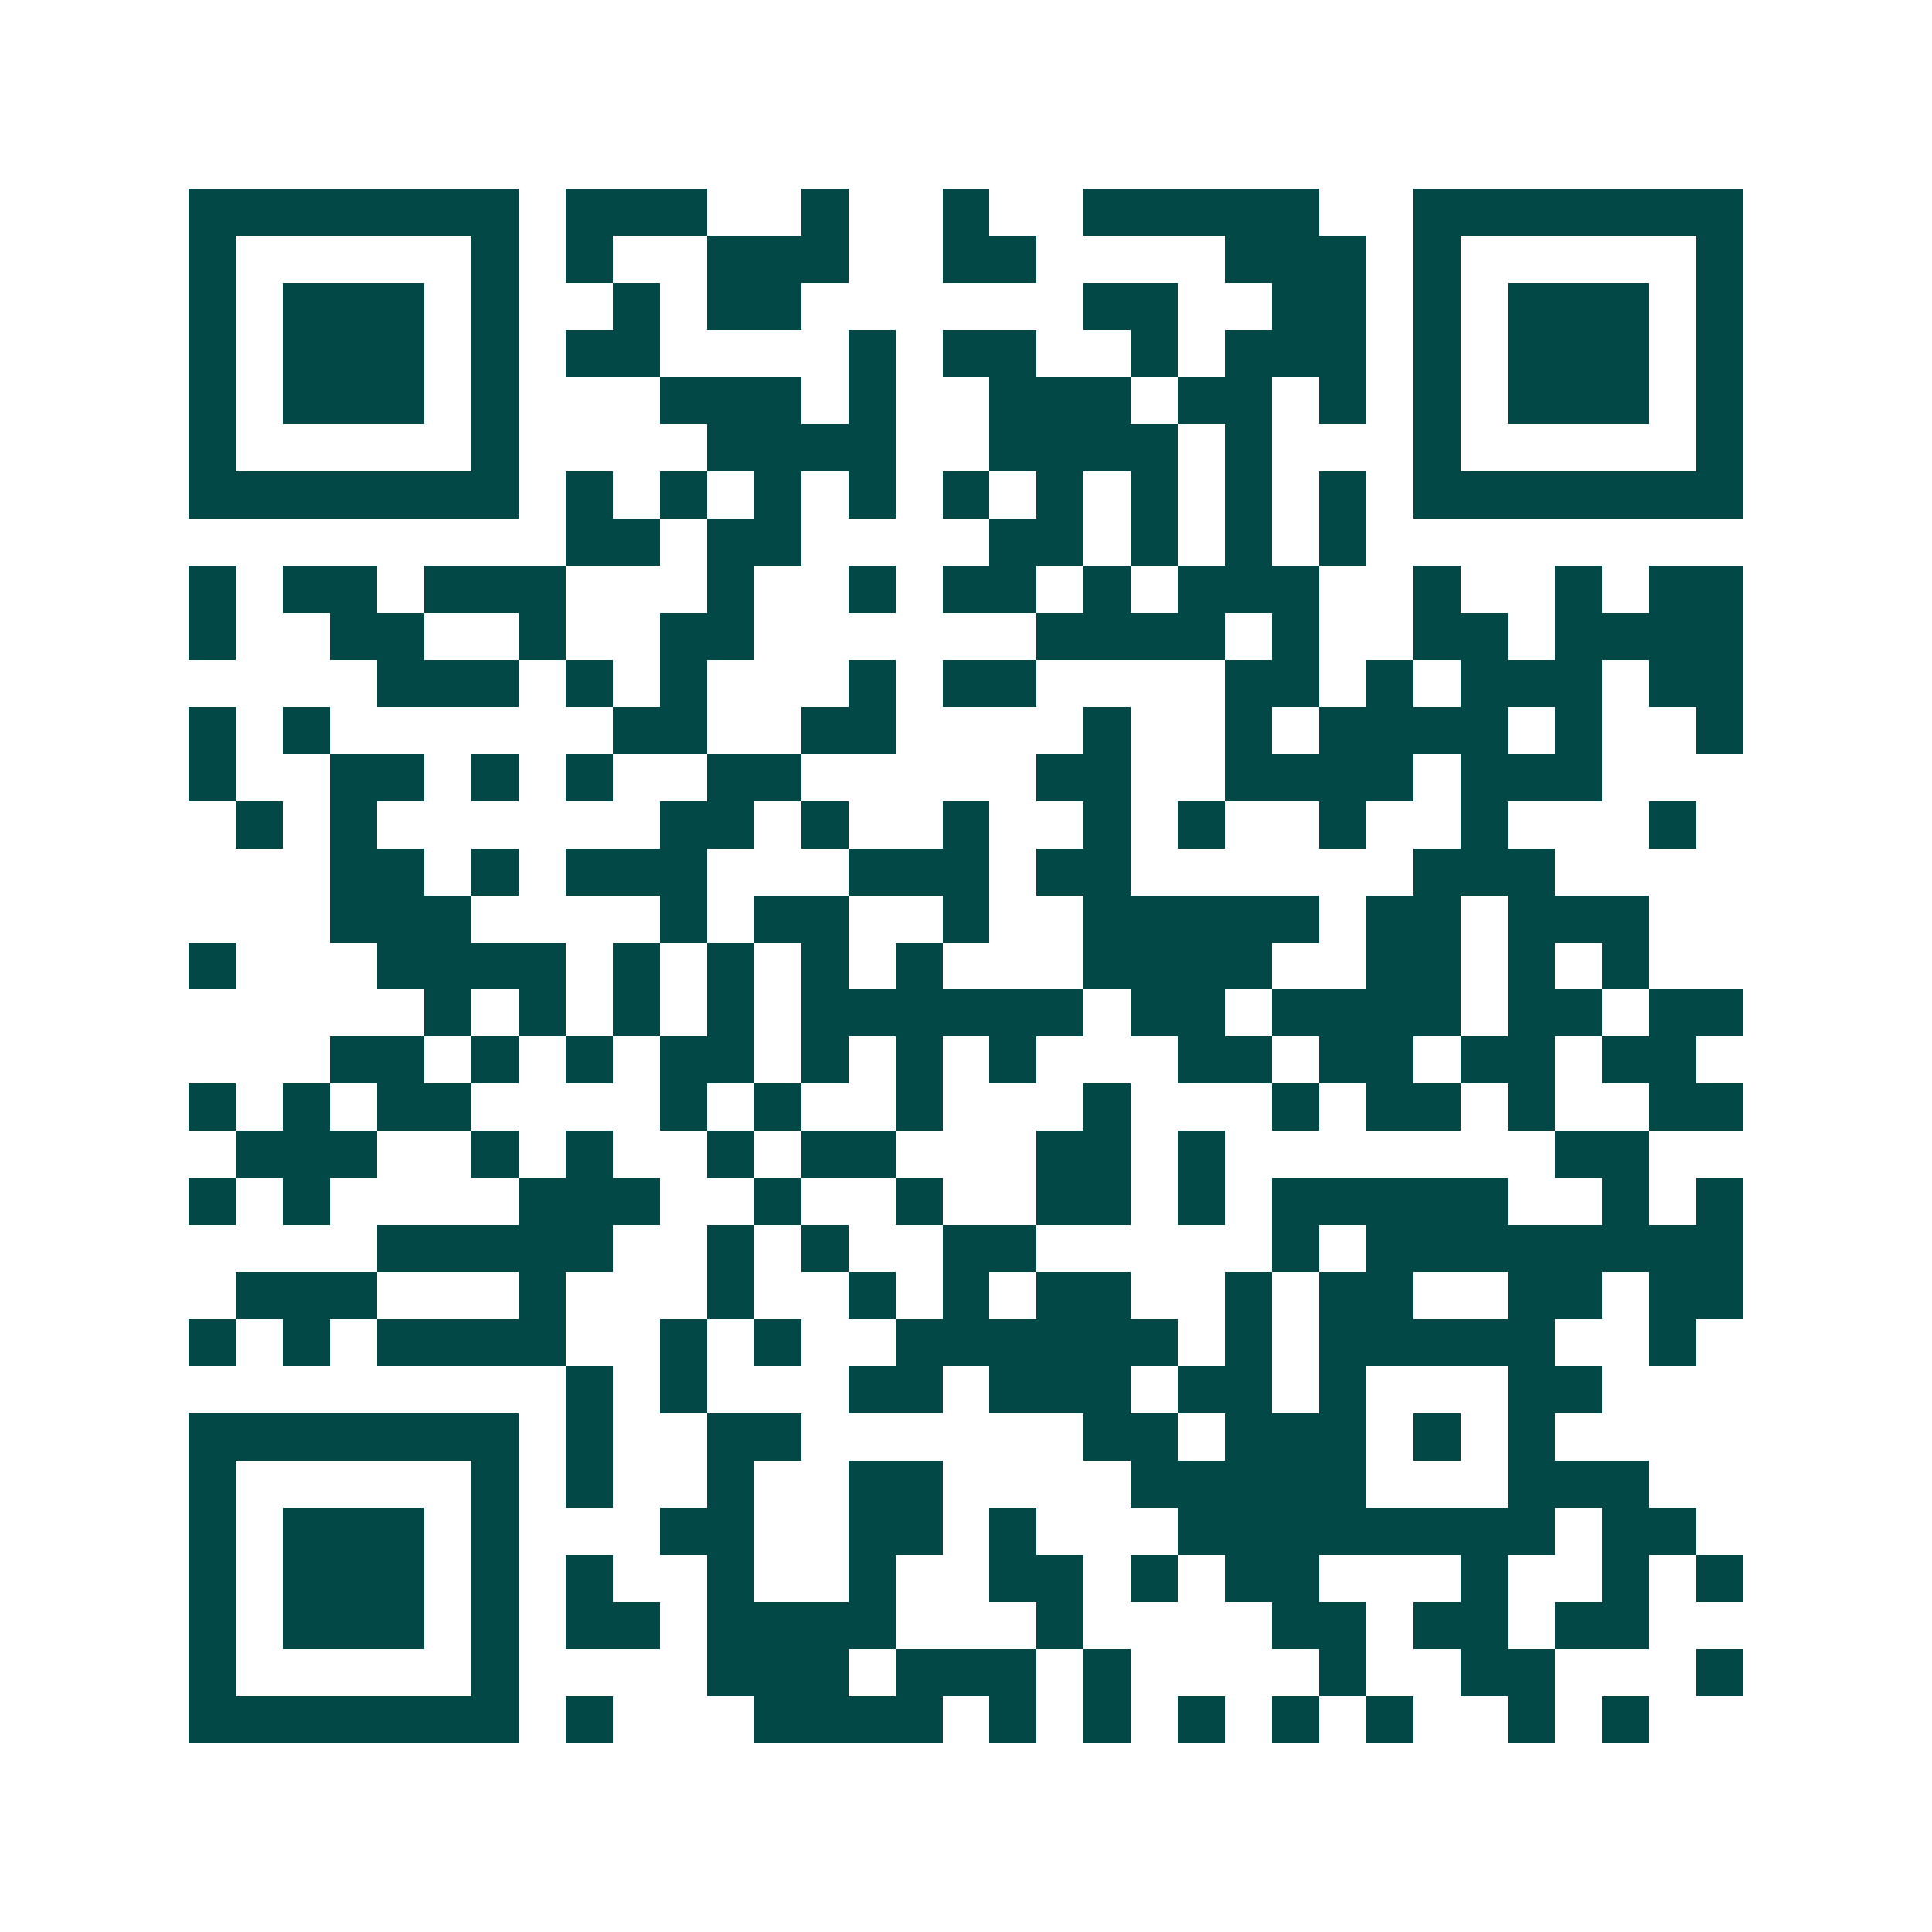 <svg xmlns="http://www.w3.org/2000/svg" width="200" height="200" viewBox="0 0 41 41" shape-rendering="crispEdges"><path fill="#ffffff" d="M0 0h41v41H0z"/><path stroke="#014847" d="M4 4.5h7m1 0h3m2 0h1m2 0h1m2 0h5m2 0h7M4 5.5h1m5 0h1m1 0h1m2 0h3m2 0h2m4 0h3m1 0h1m5 0h1M4 6.5h1m1 0h3m1 0h1m2 0h1m1 0h2m6 0h2m2 0h2m1 0h1m1 0h3m1 0h1M4 7.5h1m1 0h3m1 0h1m1 0h2m4 0h1m1 0h2m2 0h1m1 0h3m1 0h1m1 0h3m1 0h1M4 8.5h1m1 0h3m1 0h1m3 0h3m1 0h1m2 0h3m1 0h2m1 0h1m1 0h1m1 0h3m1 0h1M4 9.5h1m5 0h1m4 0h4m2 0h4m1 0h1m3 0h1m5 0h1M4 10.5h7m1 0h1m1 0h1m1 0h1m1 0h1m1 0h1m1 0h1m1 0h1m1 0h1m1 0h1m1 0h7M12 11.5h2m1 0h2m4 0h2m1 0h1m1 0h1m1 0h1M4 12.5h1m1 0h2m1 0h3m3 0h1m2 0h1m1 0h2m1 0h1m1 0h3m2 0h1m2 0h1m1 0h2M4 13.5h1m2 0h2m2 0h1m2 0h2m6 0h4m1 0h1m2 0h2m1 0h4M8 14.5h3m1 0h1m1 0h1m3 0h1m1 0h2m4 0h2m1 0h1m1 0h3m1 0h2M4 15.5h1m1 0h1m6 0h2m2 0h2m4 0h1m2 0h1m1 0h4m1 0h1m2 0h1M4 16.5h1m2 0h2m1 0h1m1 0h1m2 0h2m5 0h2m2 0h4m1 0h3M5 17.5h1m1 0h1m6 0h2m1 0h1m2 0h1m2 0h1m1 0h1m2 0h1m2 0h1m3 0h1M7 18.5h2m1 0h1m1 0h3m3 0h3m1 0h2m6 0h3M7 19.5h3m4 0h1m1 0h2m2 0h1m2 0h5m1 0h2m1 0h3M4 20.5h1m3 0h4m1 0h1m1 0h1m1 0h1m1 0h1m3 0h4m2 0h2m1 0h1m1 0h1M9 21.5h1m1 0h1m1 0h1m1 0h1m1 0h6m1 0h2m1 0h4m1 0h2m1 0h2M7 22.5h2m1 0h1m1 0h1m1 0h2m1 0h1m1 0h1m1 0h1m3 0h2m1 0h2m1 0h2m1 0h2M4 23.5h1m1 0h1m1 0h2m4 0h1m1 0h1m2 0h1m3 0h1m3 0h1m1 0h2m1 0h1m2 0h2M5 24.5h3m2 0h1m1 0h1m2 0h1m1 0h2m3 0h2m1 0h1m7 0h2M4 25.5h1m1 0h1m4 0h3m2 0h1m2 0h1m2 0h2m1 0h1m1 0h5m2 0h1m1 0h1M8 26.5h5m2 0h1m1 0h1m2 0h2m5 0h1m1 0h8M5 27.5h3m3 0h1m3 0h1m2 0h1m1 0h1m1 0h2m2 0h1m1 0h2m2 0h2m1 0h2M4 28.5h1m1 0h1m1 0h4m2 0h1m1 0h1m2 0h6m1 0h1m1 0h5m2 0h1M12 29.5h1m1 0h1m3 0h2m1 0h3m1 0h2m1 0h1m3 0h2M4 30.5h7m1 0h1m2 0h2m6 0h2m1 0h3m1 0h1m1 0h1M4 31.5h1m5 0h1m1 0h1m2 0h1m2 0h2m4 0h5m3 0h3M4 32.5h1m1 0h3m1 0h1m3 0h2m2 0h2m1 0h1m3 0h8m1 0h2M4 33.5h1m1 0h3m1 0h1m1 0h1m2 0h1m2 0h1m2 0h2m1 0h1m1 0h2m3 0h1m2 0h1m1 0h1M4 34.5h1m1 0h3m1 0h1m1 0h2m1 0h4m3 0h1m4 0h2m1 0h2m1 0h2M4 35.5h1m5 0h1m4 0h3m1 0h3m1 0h1m4 0h1m2 0h2m3 0h1M4 36.5h7m1 0h1m3 0h4m1 0h1m1 0h1m1 0h1m1 0h1m1 0h1m2 0h1m1 0h1"/></svg>
